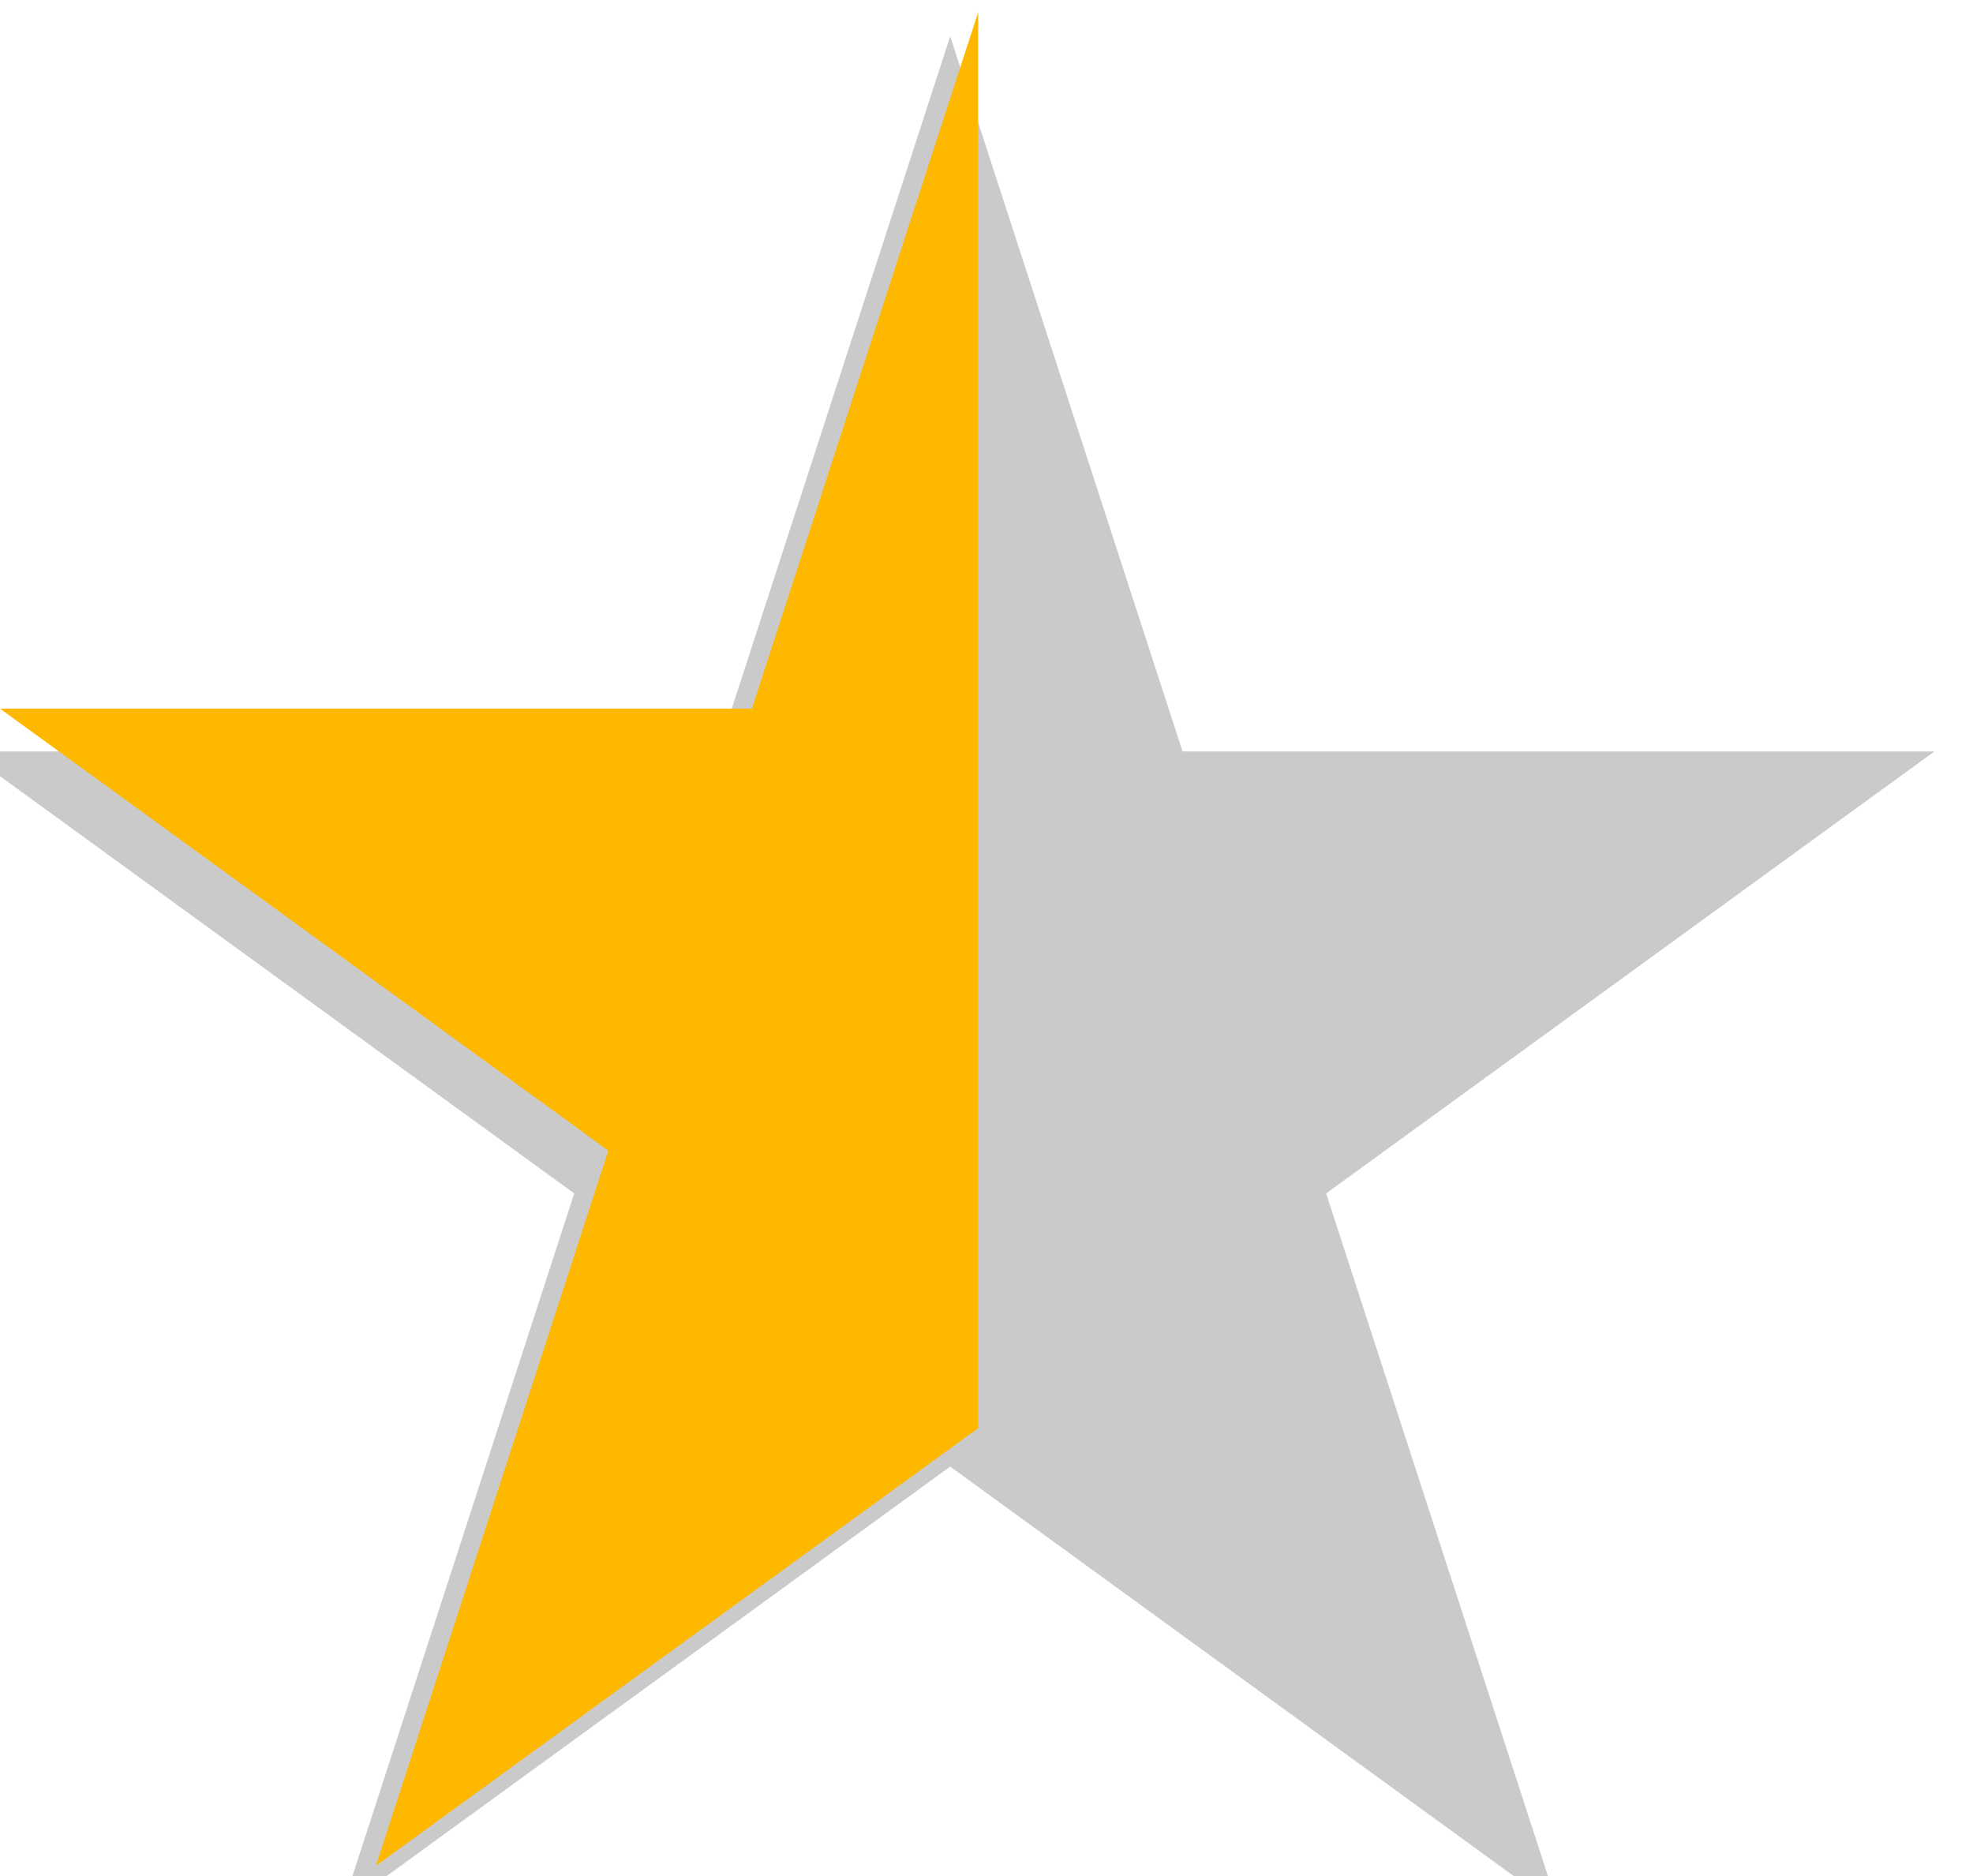 <svg width="163" height="155" viewBox="0 0 163 155" fill="none" xmlns="http://www.w3.org/2000/svg">
<g filter="url(#filter0_i_1_11)">
<path d="M81.5 0L100.696 59.079H162.815L112.56 95.592L131.756 154.671L81.5 118.158L31.244 154.671L50.44 95.592L0.185 59.079H62.304L81.5 0Z" fill="#CACACA"/>
</g>
<path fill-rule="evenodd" clip-rule="evenodd" d="M80.815 1L62.119 58.54H0L50.256 95.053L31.06 154.132L80.815 117.983V1Z" fill="#FFB800"/>
<defs>
<filter id="filter0_i_1_11" x="0.185" y="0" width="162.631" height="154.671" filterUnits="userSpaceOnUse" color-interpolation-filters="sRGB">
<feFlood flood-opacity="0" result="BackgroundImageFix"/>
<feBlend mode="normal" in="SourceGraphic" in2="BackgroundImageFix" result="shape"/>
<feColorMatrix in="SourceAlpha" type="matrix" values="0 0 0 0 0 0 0 0 0 0 0 0 0 0 0 0 0 0 127 0" result="hardAlpha"/>
<feOffset dx="-3" dy="3"/>
<feComposite in2="hardAlpha" operator="arithmetic" k2="-1" k3="1"/>
<feColorMatrix type="matrix" values="0 0 0 0 0 0 0 0 0 0 0 0 0 0 0 0 0 0 0.13 0"/>
<feBlend mode="normal" in2="shape" result="effect1_innerShadow_1_11"/>
</filter>
</defs>
</svg>
